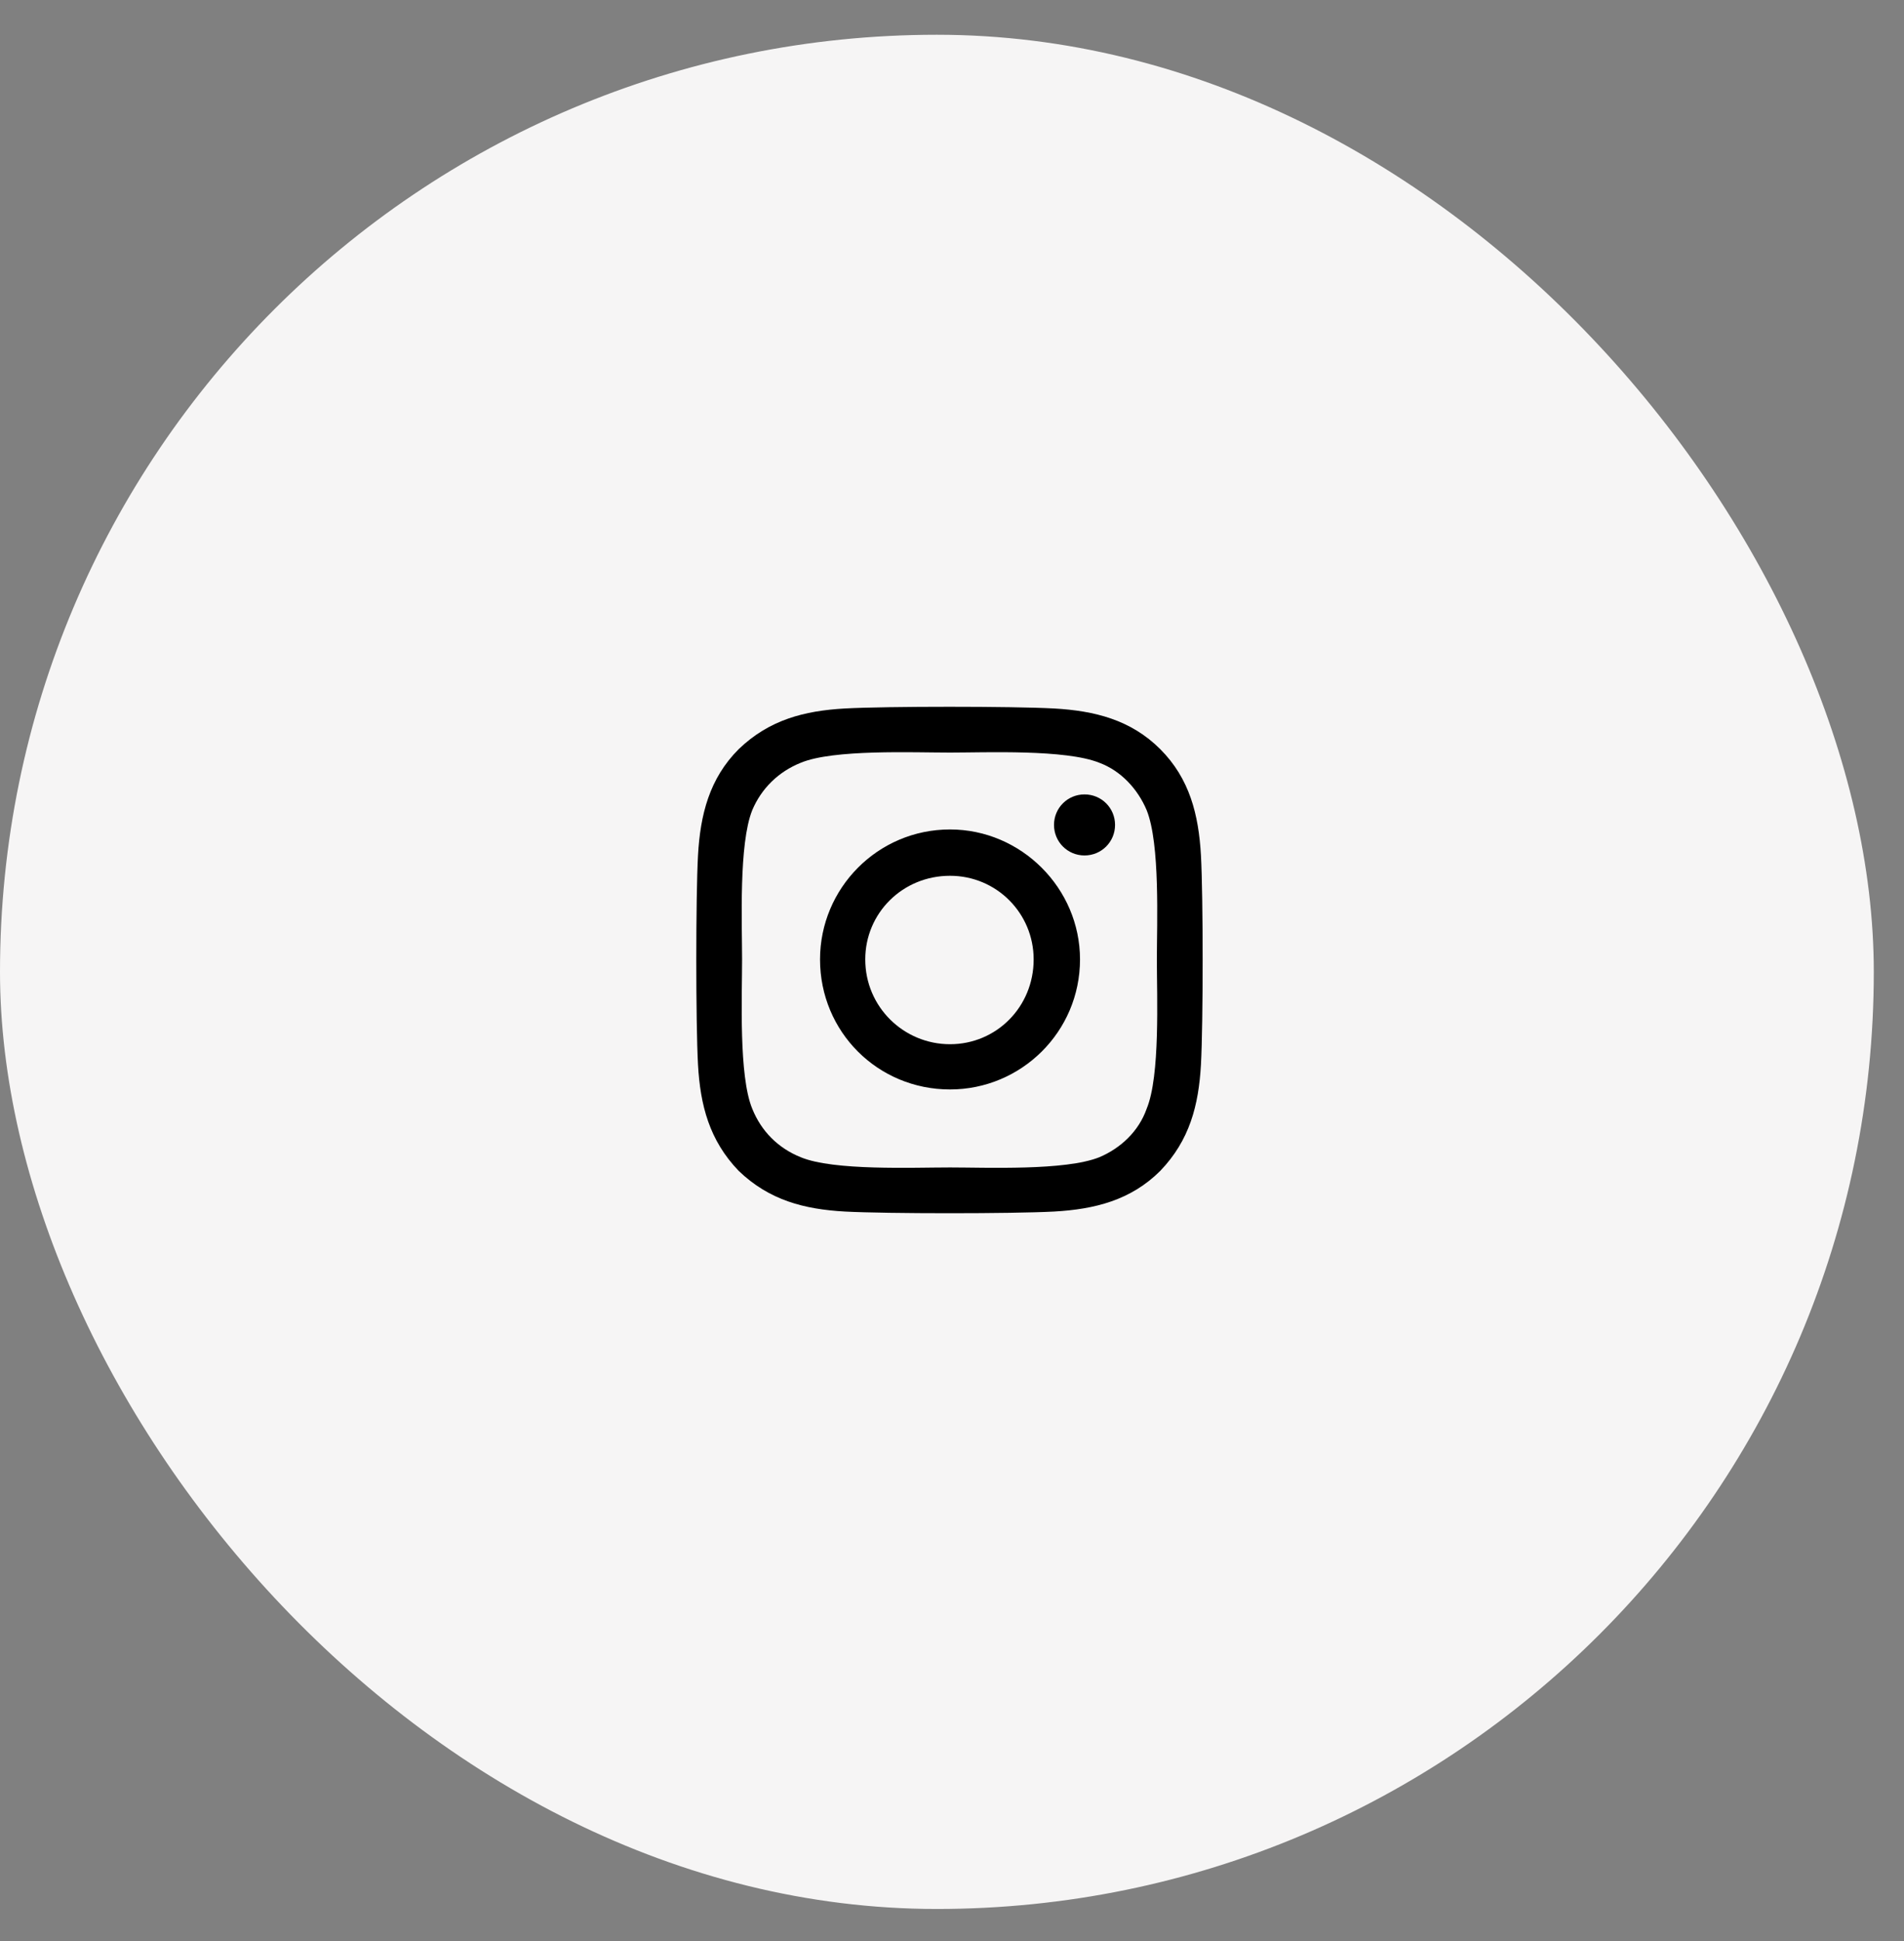 <svg width="52" height="53" viewBox="0 0 52 53" fill="none" xmlns="http://www.w3.org/2000/svg">
    <rect x="0" y="0" width="52" height="53" fill="#808080" stroke="none"/>
    <rect y="0.949" width="51.175" height="51.175" rx="25.588" fill="#F6F5F5" />
    <path
        d="M25.946 22.648C27.891 22.648 29.496 24.253 29.496 26.197C29.496 28.173 27.891 29.747 25.946 29.747C23.971 29.747 22.396 28.173 22.396 26.197C22.396 24.253 23.971 22.648 25.946 22.648ZM25.946 28.512C27.212 28.512 28.23 27.494 28.23 26.197C28.23 24.932 27.212 23.913 25.946 23.913C24.65 23.913 23.631 24.932 23.631 26.197C23.631 27.494 24.681 28.512 25.946 28.512ZM30.453 22.524C30.453 22.987 30.082 23.358 29.619 23.358C29.157 23.358 28.786 22.987 28.786 22.524C28.786 22.061 29.157 21.691 29.619 21.691C30.082 21.691 30.453 22.061 30.453 22.524ZM32.799 23.358C32.861 24.5 32.861 27.926 32.799 29.068C32.737 30.179 32.49 31.136 31.688 31.97C30.885 32.772 29.897 33.019 28.786 33.081C27.644 33.142 24.218 33.142 23.076 33.081C21.964 33.019 21.008 32.772 20.174 31.97C19.372 31.136 19.125 30.179 19.063 29.068C19.001 27.926 19.001 24.5 19.063 23.358C19.125 22.246 19.372 21.259 20.174 20.456C21.008 19.654 21.964 19.407 23.076 19.345C24.218 19.283 27.644 19.283 28.786 19.345C29.897 19.407 30.885 19.654 31.688 20.456C32.49 21.259 32.737 22.246 32.799 23.358ZM31.317 30.272C31.688 29.377 31.595 27.216 31.595 26.197C31.595 25.21 31.688 23.049 31.317 22.123C31.07 21.536 30.607 21.043 30.021 20.826C29.095 20.456 26.934 20.549 25.946 20.549C24.928 20.549 22.767 20.456 21.872 20.826C21.254 21.073 20.791 21.536 20.544 22.123C20.174 23.049 20.267 25.21 20.267 26.197C20.267 27.216 20.174 29.377 20.544 30.272C20.791 30.889 21.254 31.352 21.872 31.599C22.767 31.97 24.928 31.877 25.946 31.877C26.934 31.877 29.095 31.97 30.021 31.599C30.607 31.352 31.101 30.889 31.317 30.272Z"
        fill="black" />
</svg>